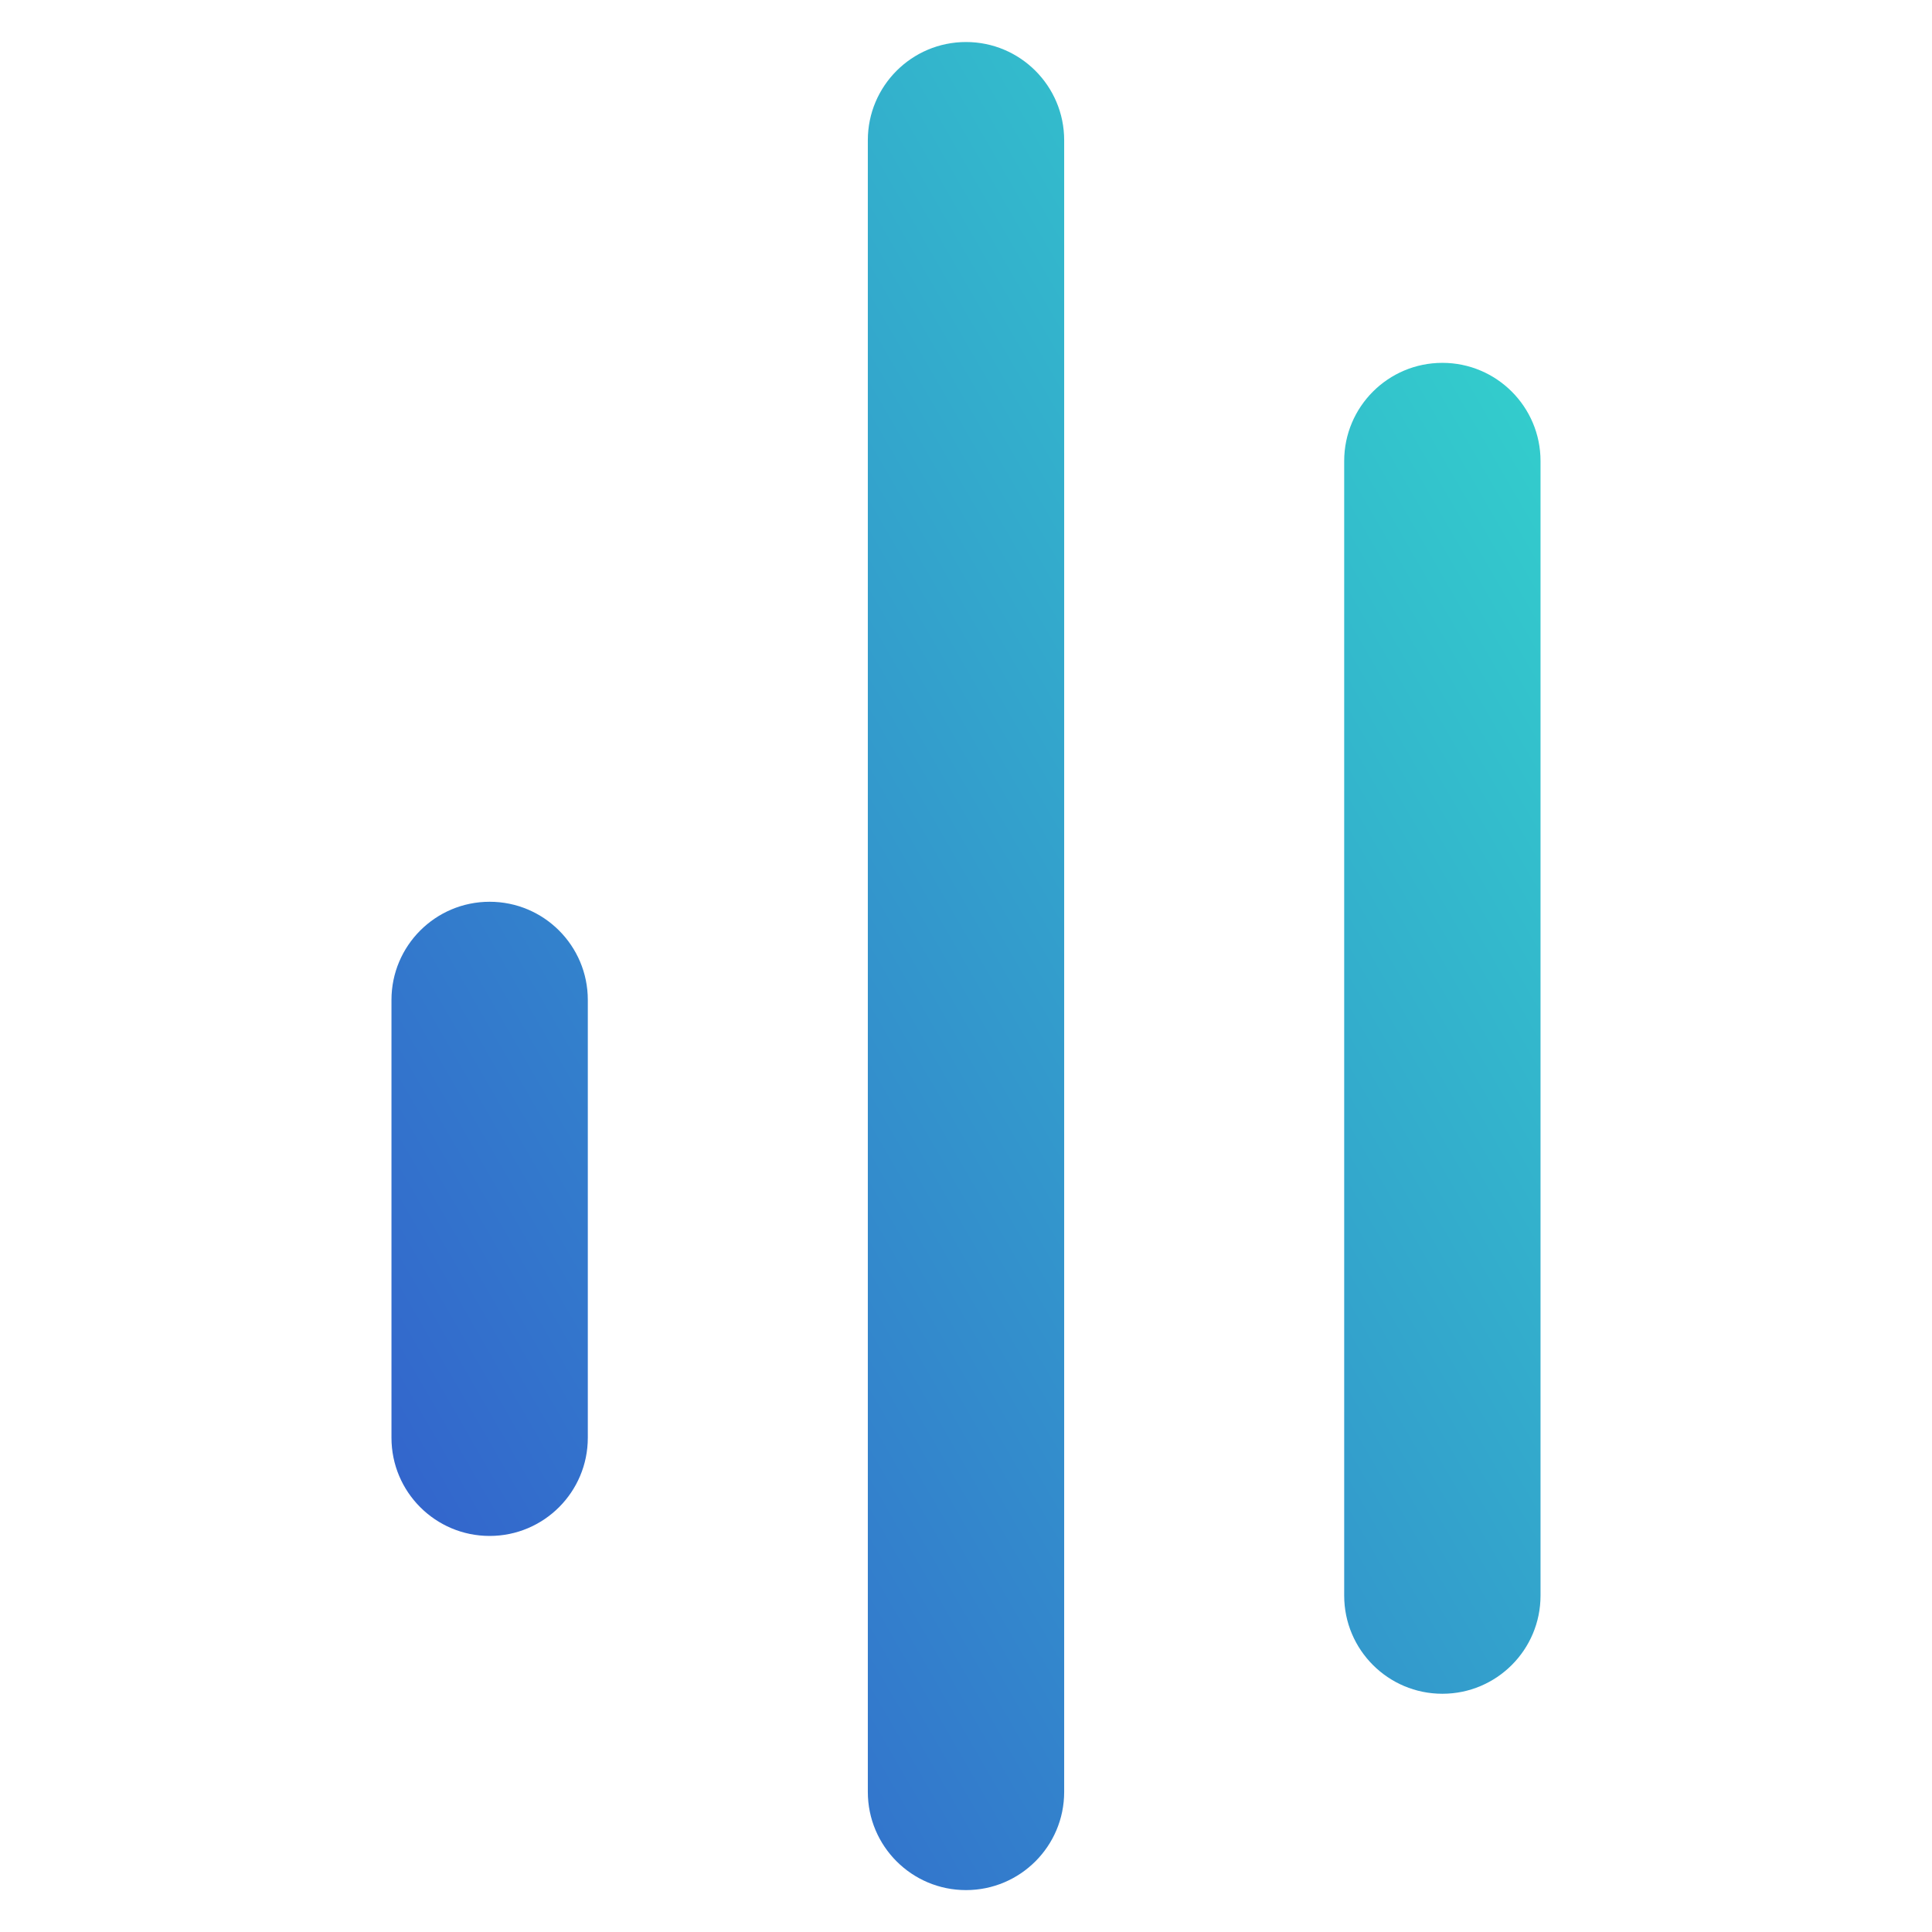 <?xml version="1.0" encoding="UTF-8"?>
<svg data-name="Calque 2" xmlns="http://www.w3.org/2000/svg" xmlns:xlink="http://www.w3.org/1999/xlink" viewBox="0 0 160 160">
  <defs>
    <style>
      .cls-1 {
        fill: #36c;
        opacity: 0;
      }

      .cls-2 {
        fill: url(#g6);
      }
    </style>
    <linearGradient id="g6" x1="27.86" y1="113.36" x2="136.15" y2="50.84" gradientUnits="userSpaceOnUse">
      <stop offset="0" stop-color="#36c"/>
      <stop offset="1" stop-color="#3cc"/>
    </linearGradient>
  </defs>
  <g>
    <rect class="cls-1" width="160" height="160"/>
    <path class="cls-2" d="m32.42,119.07v-36.26c0-4.49,3.64-8.13,8.13-8.13h0c4.49,0,8.13,3.64,8.13,8.13v36.26c0,4.49-3.64,8.13-8.13,8.13h0c-4.49,0-8.13-3.64-8.13-8.13Zm39.45,29.32V11.61c0-4.49,3.64-8.13,8.13-8.13h0c4.49,0,8.13,3.64,8.13,8.13v136.79c0,4.49-3.64,8.13-8.13,8.13h0c-4.49,0-8.13-3.64-8.13-8.13Zm39.45-16.25V38.18c0-4.49,3.64-8.13,8.13-8.13h0c4.49,0,8.13,3.64,8.13,8.13v93.96c0,4.49-3.64,8.13-8.13,8.13h0c-4.49,0-8.13-3.64-8.13-8.13Z"/>
  </g>
</svg>
